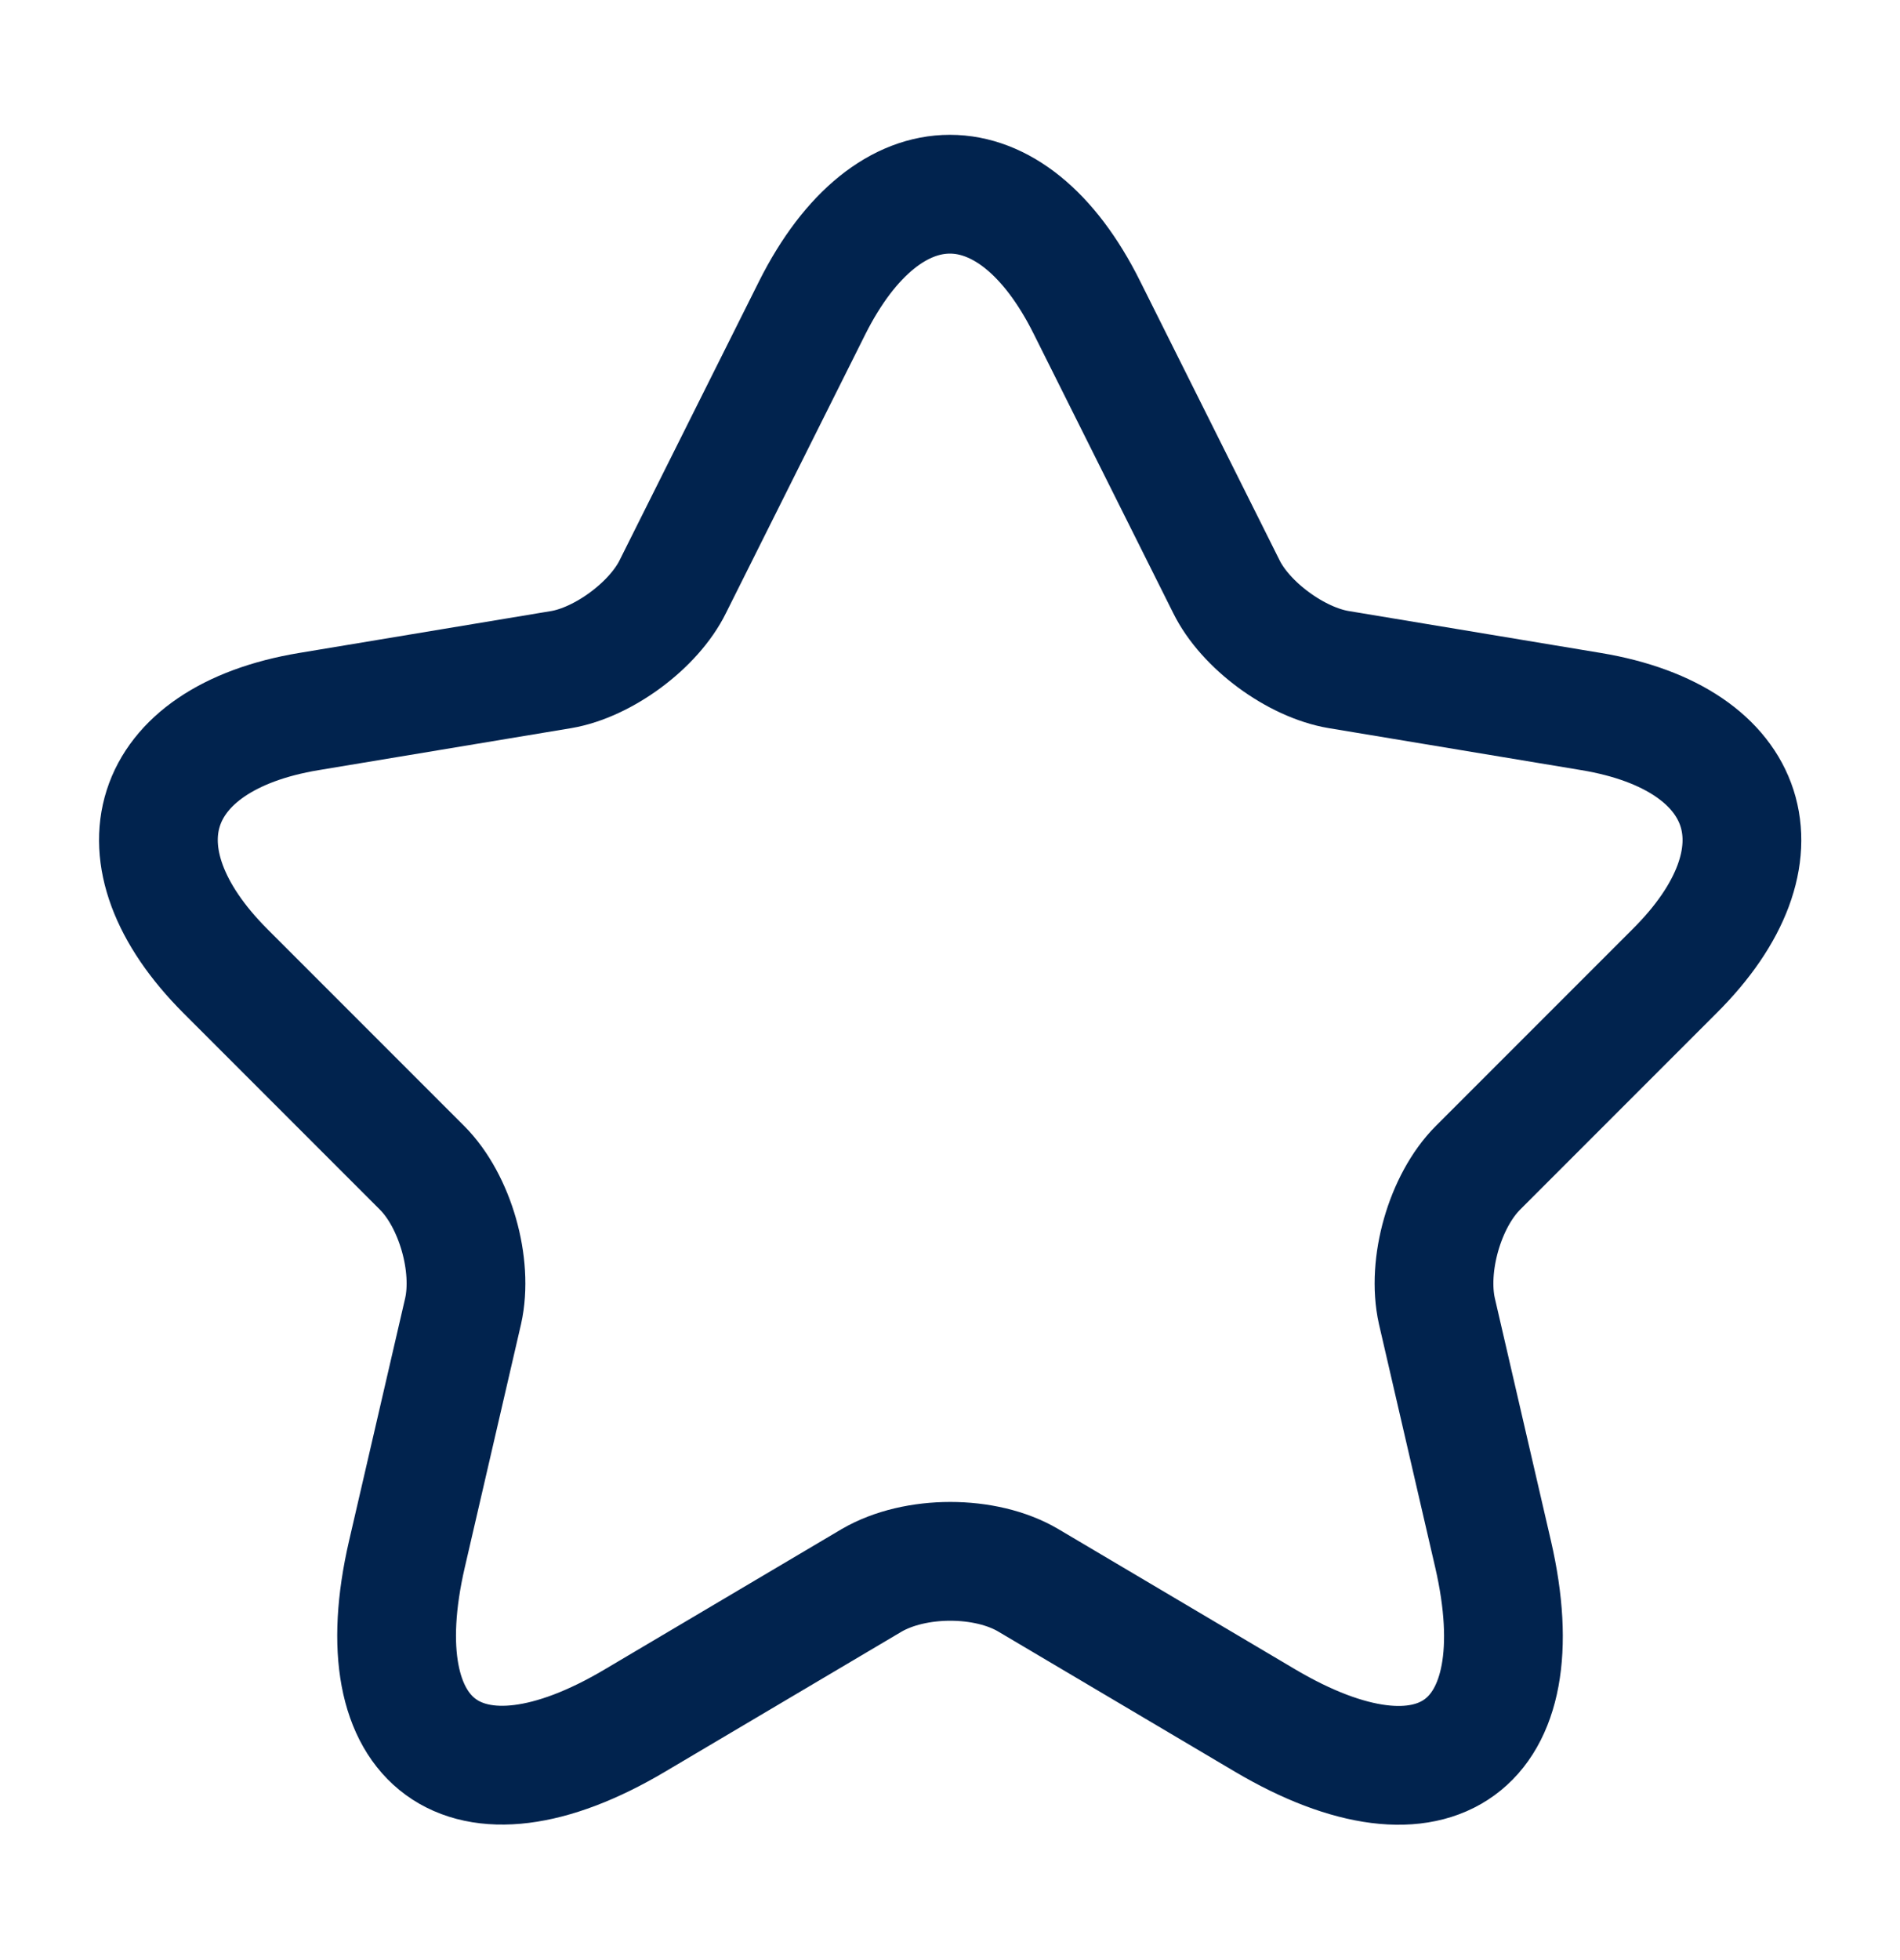 <svg width="32" height="33" viewBox="0 0 32 33" fill="none" xmlns="http://www.w3.org/2000/svg">
<path d="M18.307 5.18L20.653 9.873C20.973 10.527 21.827 11.153 22.547 11.273L26.8 11.98C29.52 12.433 30.16 14.407 28.2 16.353L24.893 19.66C24.333 20.22 24.027 21.3 24.2 22.073L25.147 26.167C25.893 29.407 24.173 30.66 21.307 28.967L17.32 26.607C16.6 26.18 15.413 26.18 14.68 26.607L10.693 28.967C7.84 30.66 6.107 29.393 6.853 26.167L7.8 22.073C7.973 21.3 7.667 20.22 7.107 19.66L3.8 16.353C1.853 14.407 2.48 12.433 5.2 11.98L9.453 11.273C10.16 11.153 11.013 10.527 11.333 9.873L13.68 5.18C14.96 2.633 17.04 2.633 18.307 5.18Z" stroke="#01234E" stroke-width="2" stroke-linecap="round" stroke-linejoin="round"/>
</svg>
